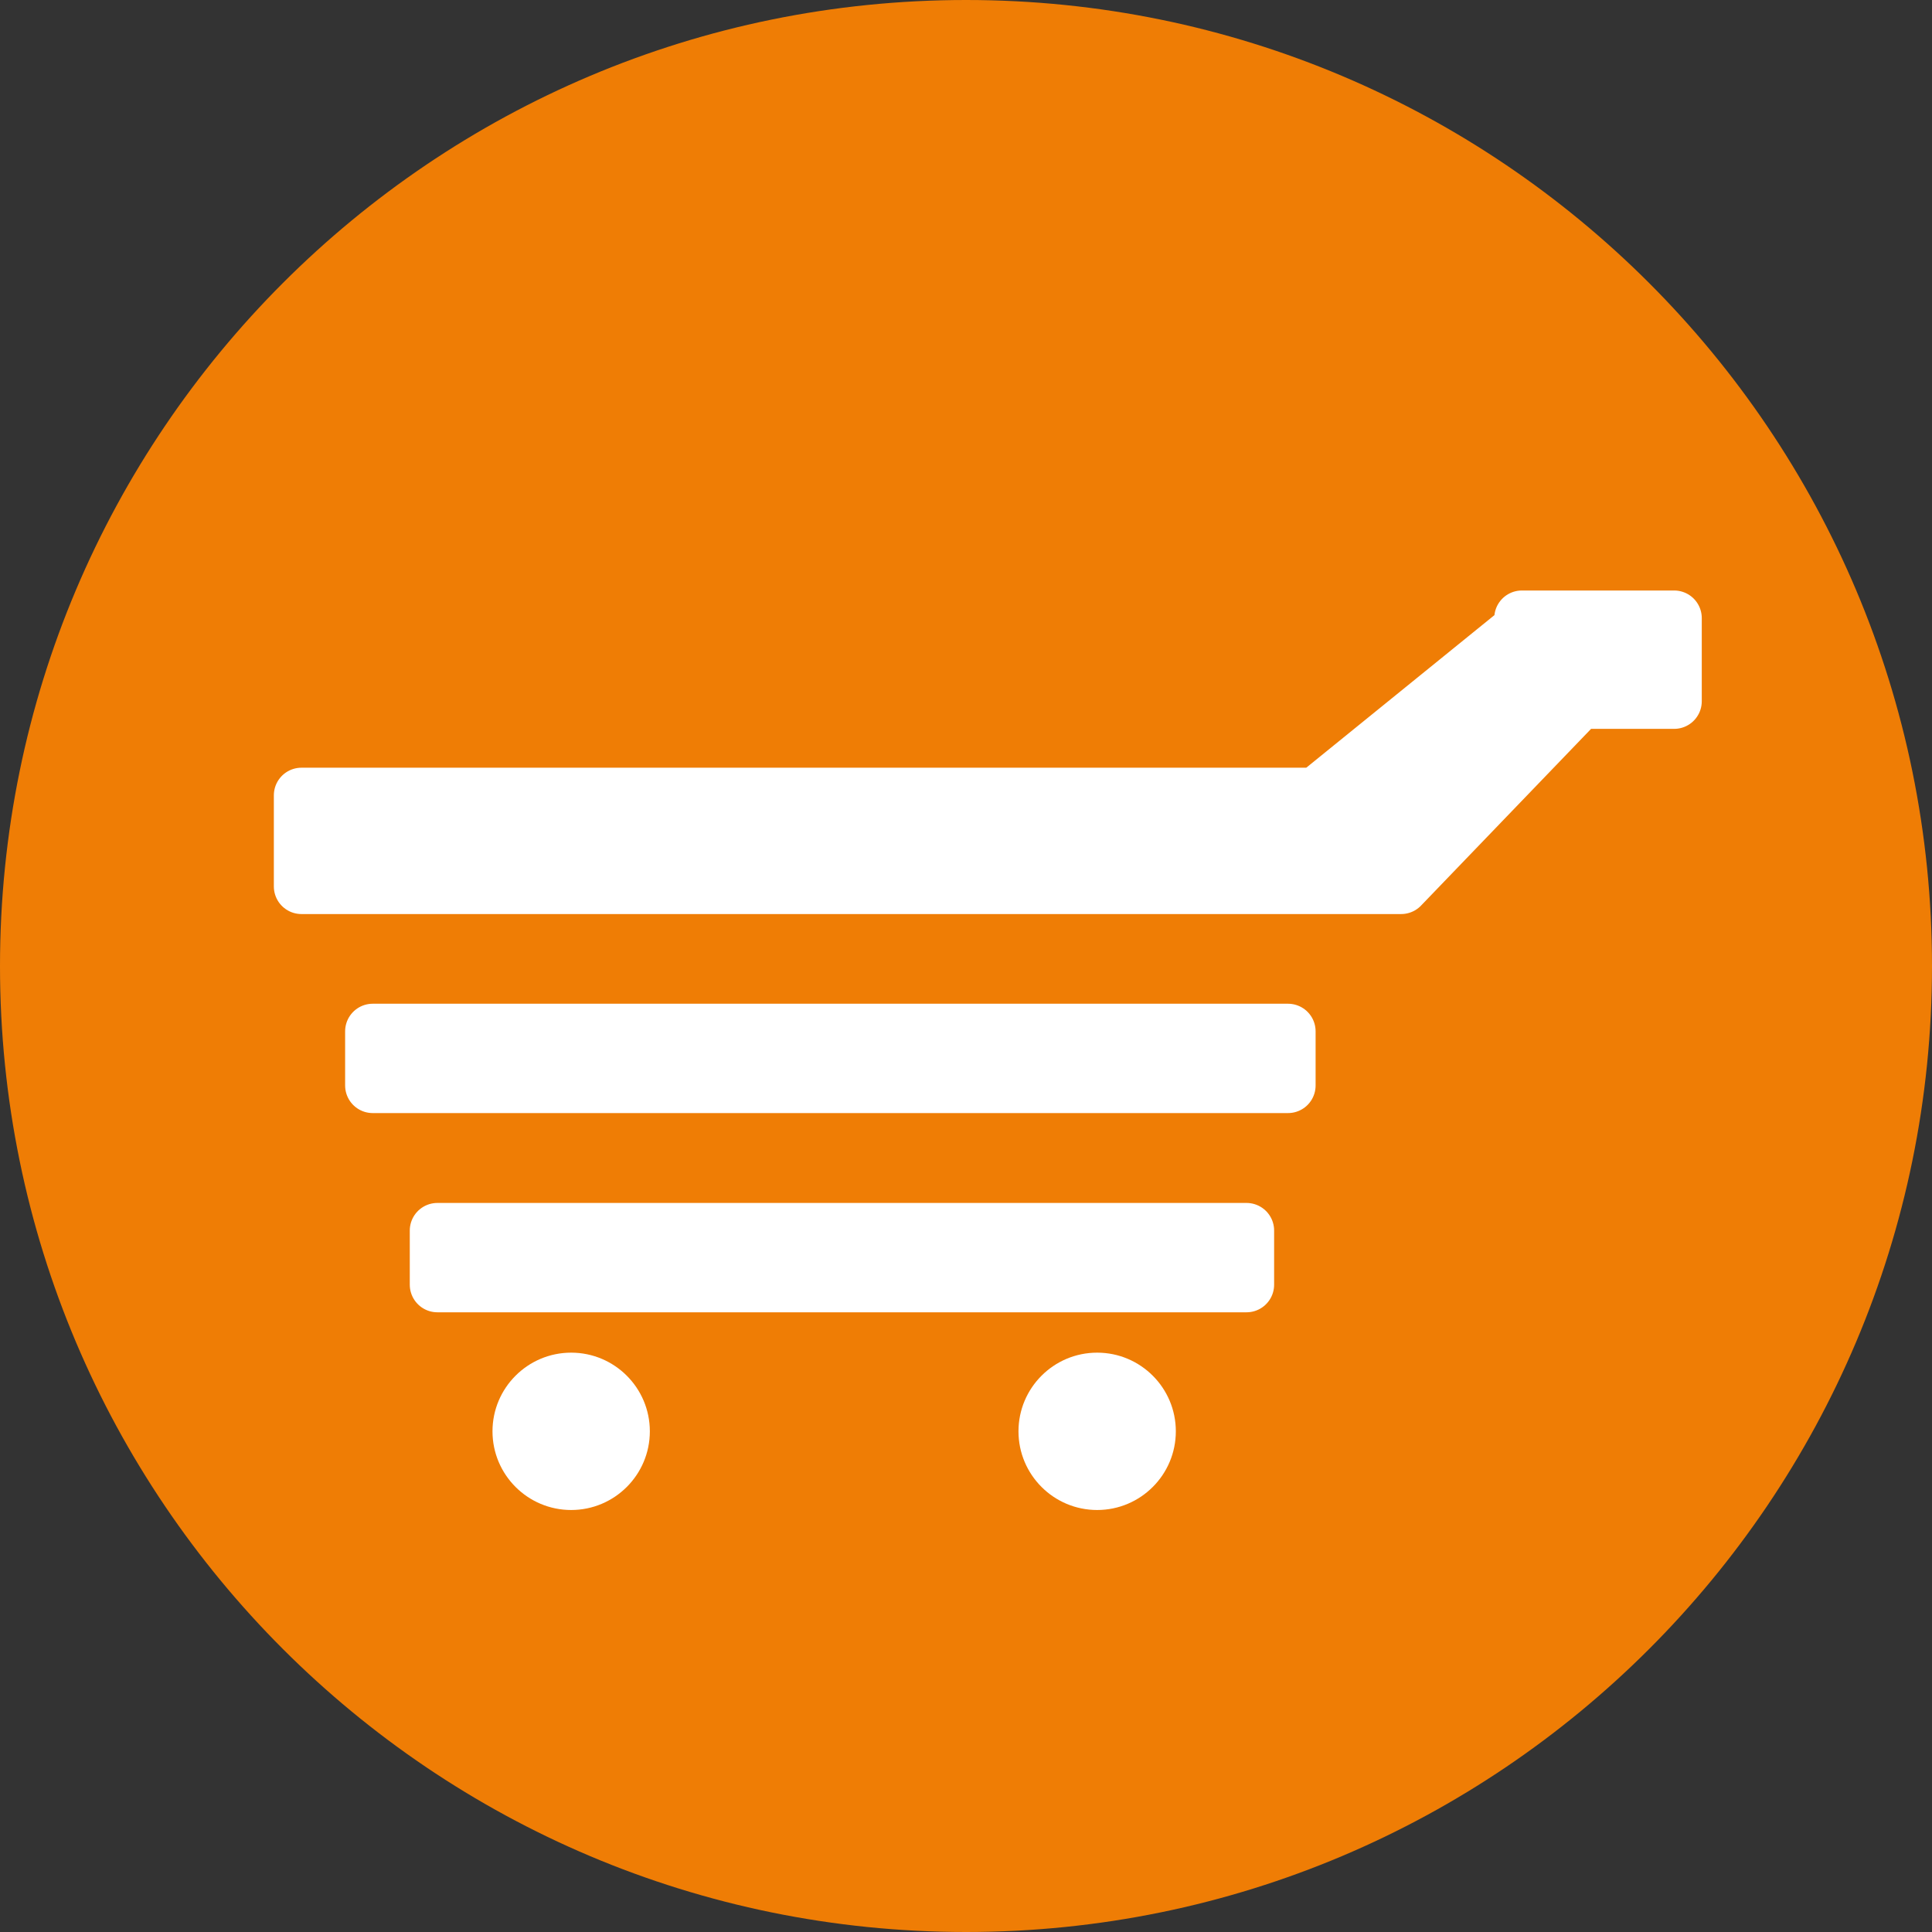 <?xml version="1.0" encoding="utf-8"?>
<!-- Generator: Adobe Illustrator 25.2.1, SVG Export Plug-In . SVG Version: 6.00 Build 0)  -->
<svg version="1.1" id="Ebene_1" xmlns="http://www.w3.org/2000/svg" xmlns:xlink="http://www.w3.org/1999/xlink" x="0px" y="0px"
	 viewBox="0 0 99.21 99.21" style="enable-background:new 0 0 99.21 99.21;" xml:space="preserve">
<rect x="0" y="0" width="99.21" height="99.21" fill="#333333" stroke="none"/>
<style type="text/css">
	.st0{fill:#EF7D05;}
	.st1{fill:#FFFFFF;stroke:#FFFFFF;stroke-width:2.835;stroke-linecap:round;stroke-linejoin:round;stroke-miterlimit:10;}
	.st2{fill:#FFFFFF;}
</style>
<path class="st0" d="M99.21,49.61C99.21,77,77,99.21,49.61,99.21C22.21,99.21,0,77,0,49.61C0,22.21,22.21,0,49.61,0
	C77,0,99.21,22.21,99.21,49.61z"/>
<polygon class="st1" points="78.15,31.74 85.97,31.74 85.97,36.01 81.1,36.01 71.95,45.52 15.48,45.52 15.48,42.11 15.48,40.84 
	67.58,40.84 78.15,32.27 "/>
<rect x="19.14" y="52.96" class="st1" width="47" height="2.78"/>
<rect x="22.46" y="63.19" class="st1" width="41.55" height="2.78"/>
<path class="st2" d="M33.37,73.5c0,2.23-1.81,4.04-4.04,4.04c-2.23,0-4.04-1.81-4.04-4.04c0-2.23,1.81-4.04,4.04-4.04
	C31.56,69.46,33.37,71.27,33.37,73.5z"/>
<path class="st2" d="M60.38,73.5c0,2.23-1.81,4.04-4.04,4.04c-2.23,0-4.04-1.81-4.04-4.04c0-2.23,1.81-4.04,4.04-4.04
	C58.57,69.46,60.38,71.27,60.38,73.5z"/>
</svg>
